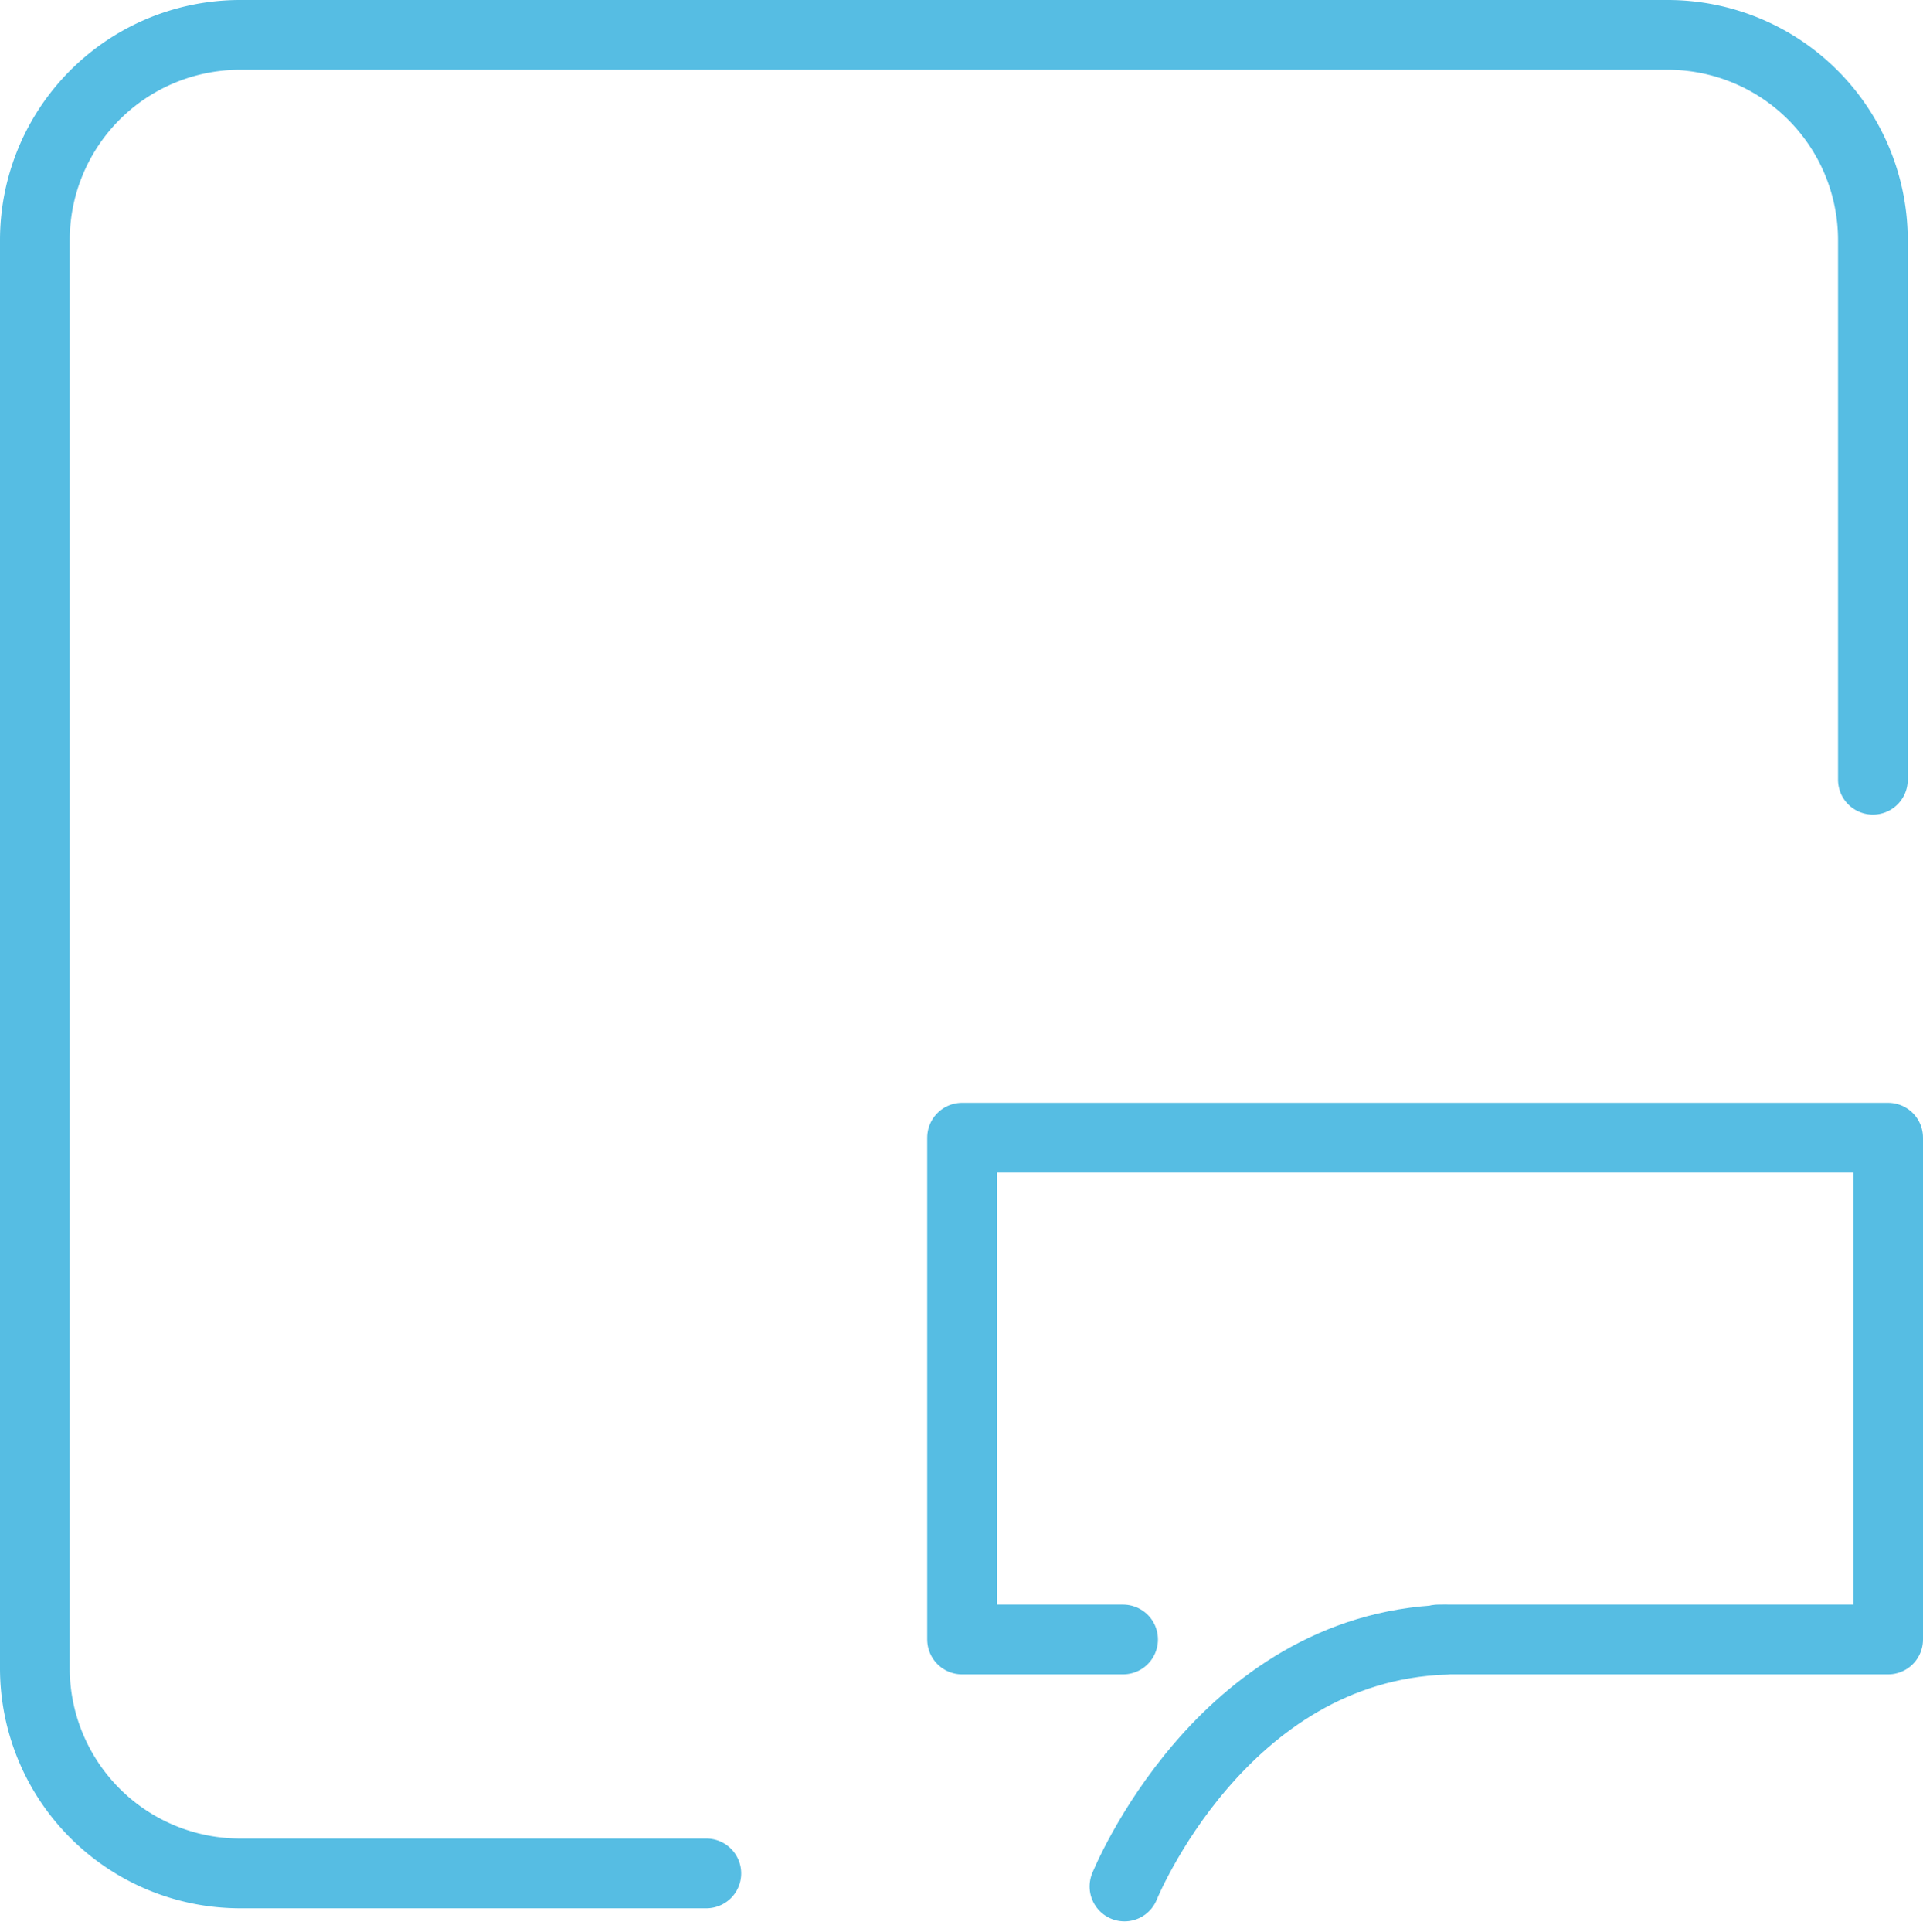 <svg xmlns="http://www.w3.org/2000/svg" width="55.15" height="55.39"><g data-name="Group 7583" fill="none" stroke="#56bde3" stroke-linecap="round" stroke-linejoin="round" stroke-width="2"><path data-name="Path 40770" d="M20.256 53.713H6.886A5.886 5.886 0 011 47.827V6.885A5.885 5.885 0 016.886 1h40.942a5.885 5.885 0 015.885 5.885v15.471"/><path data-name="Path 40771" d="M32.249 54.088s2.767-6.853 9.195-7.075"/><path data-name="Path 40772" d="M32.209 47.006h-4.618V32.619H54.15v14.387h-12.9"/></g></svg>